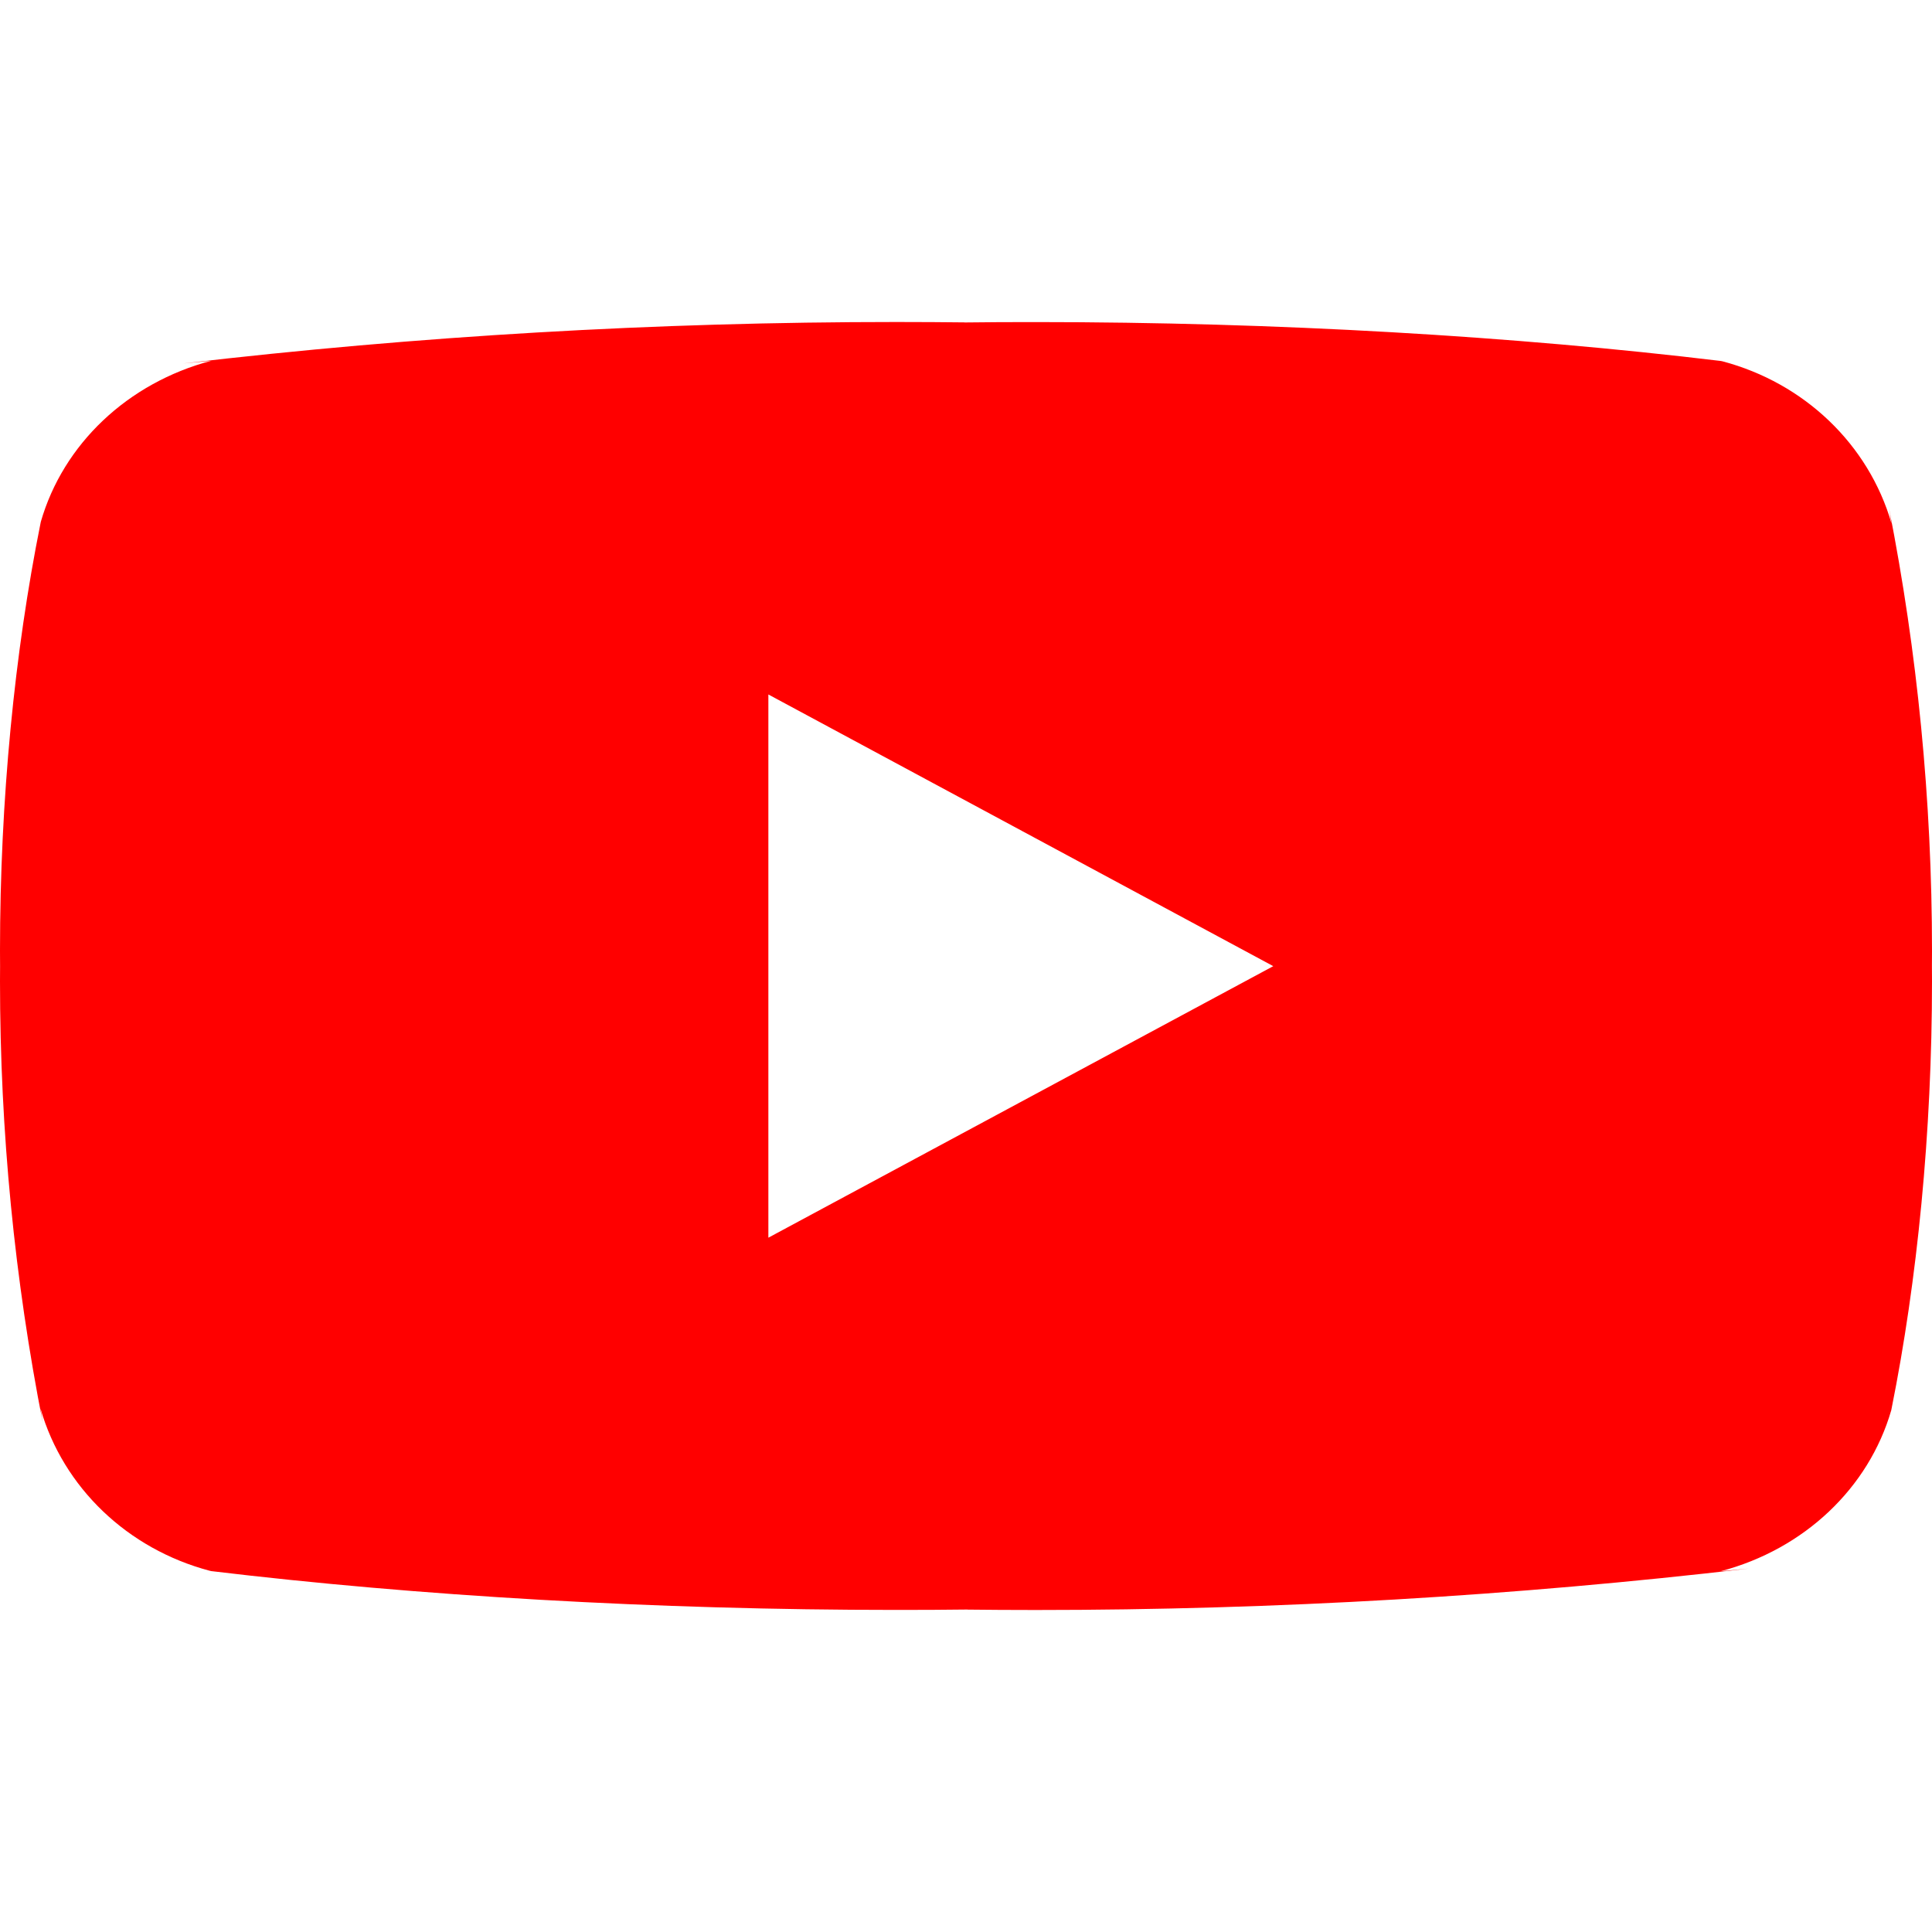 <svg width="24" height="24" viewBox="0 0 24 24" fill="none" xmlns="http://www.w3.org/2000/svg">
<path d="M9.545 15.375V8.627L15.817 12.002L9.545 15.375ZM23.497 6.503C23.213 5.519 22.413 4.757 21.396 4.488L21.375 4.484C18.82 4.176 15.864 4.001 12.865 4.001C12.56 4.001 12.257 4.002 11.953 4.006L12 4.005C11.742 4.002 11.439 4 11.134 4C8.135 4 5.178 4.176 2.276 4.515L2.623 4.482C1.585 4.757 0.785 5.517 0.507 6.482L0.503 6.502C0.182 8.098 0 9.934 0 11.811C0 11.877 3.73548e-08 11.944 0.001 12.01V11.999C0.001 12.055 0 12.122 0 12.188C0 14.065 0.183 15.901 0.533 17.681L0.503 17.497C0.786 18.481 1.586 19.242 2.603 19.512L2.625 19.517C5.18 19.824 8.135 19.999 11.134 19.999C11.438 19.999 11.742 19.998 12.046 19.994L12 19.995C12.257 19.998 12.561 20 12.865 20C15.865 20 18.821 19.824 21.724 19.485L21.376 19.518C22.415 19.244 23.215 18.483 23.494 17.518L23.498 17.498C23.818 15.902 24 14.066 24 12.19C24 12.123 24 12.057 23.999 11.991V12.001C23.999 11.945 24 11.878 24 11.812C24 9.935 23.817 8.099 23.467 6.319L23.497 6.503Z" fill="#FF0000"/>
</svg>
